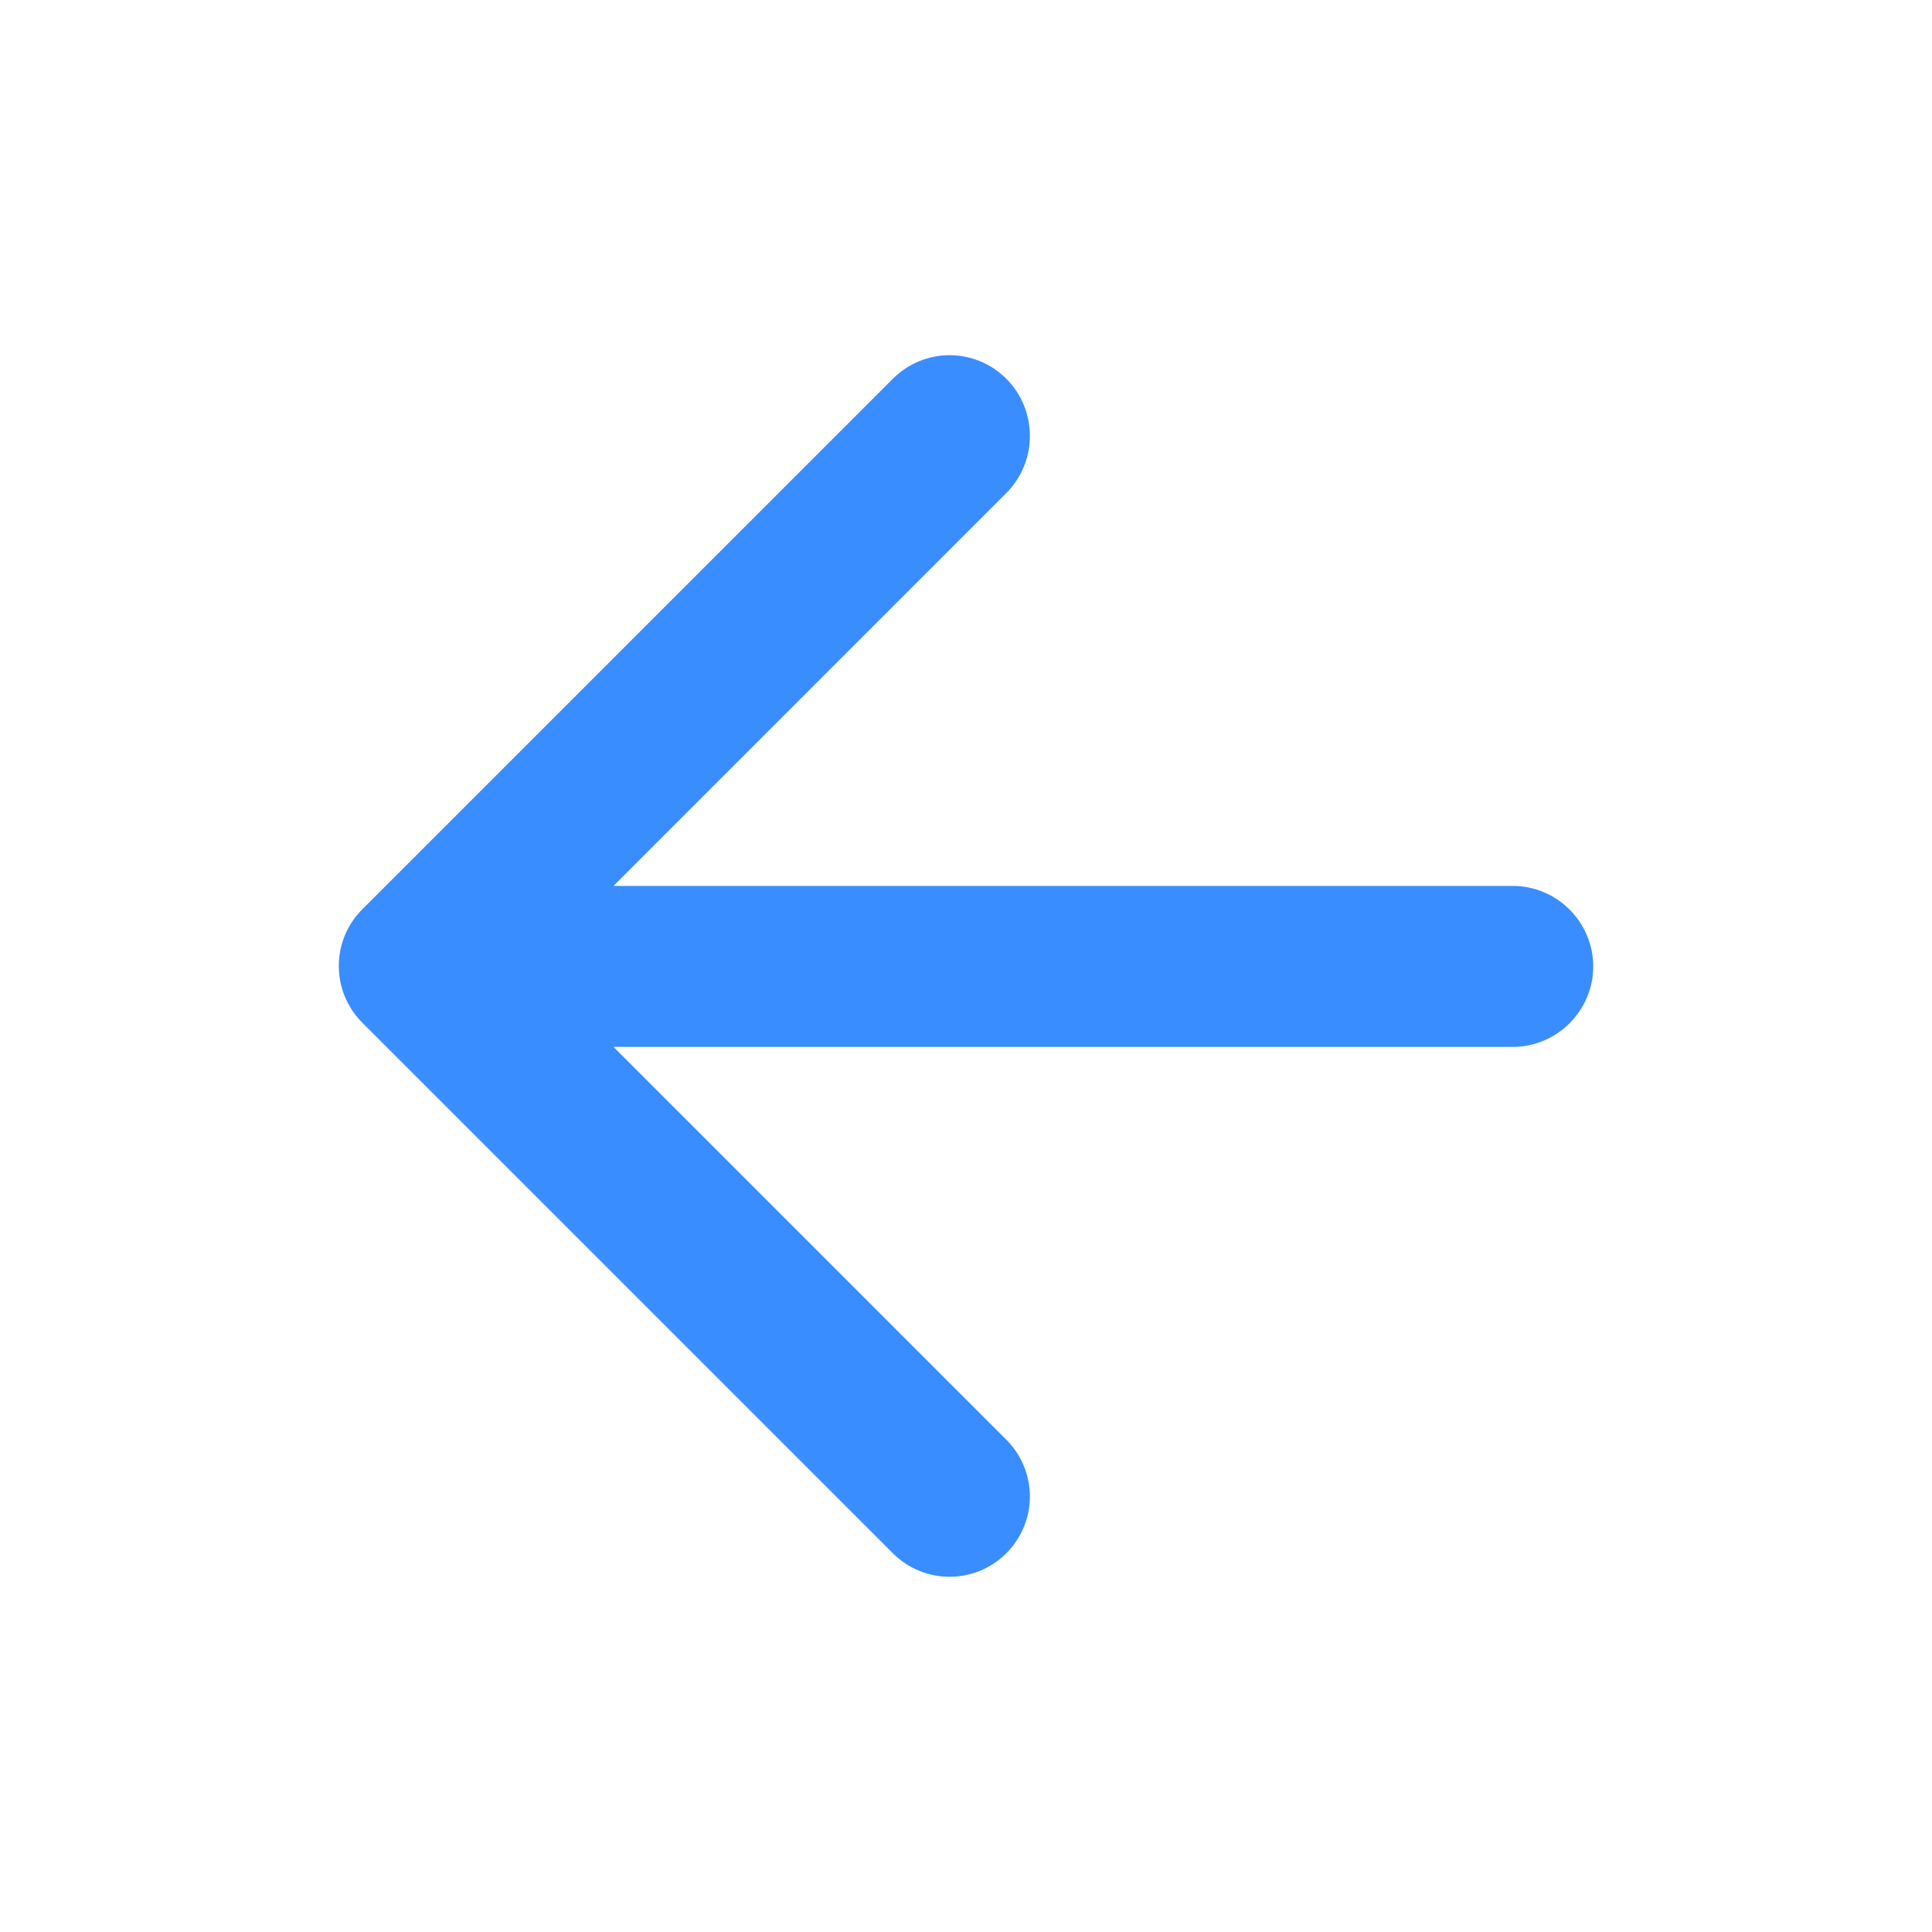 <svg width="40" height="40" viewBox="0 0 40 40" fill="none" xmlns="http://www.w3.org/2000/svg">
<path d="M31.319 18.342H12.702L20.835 10.208C21.485 9.558 21.485 8.492 20.835 7.842C20.524 7.53 20.101 7.354 19.66 7.354C19.22 7.354 18.797 7.53 18.485 7.842L7.502 18.825C6.852 19.475 6.852 20.525 7.502 21.175L18.485 32.158C19.136 32.808 20.186 32.808 20.835 32.158C21.485 31.508 21.485 30.458 20.835 29.808L12.702 21.675H31.319C32.236 21.675 32.986 20.925 32.986 20.008C32.986 19.092 32.236 18.342 31.319 18.342Z" fill="#3A8DFF"/>
</svg>
